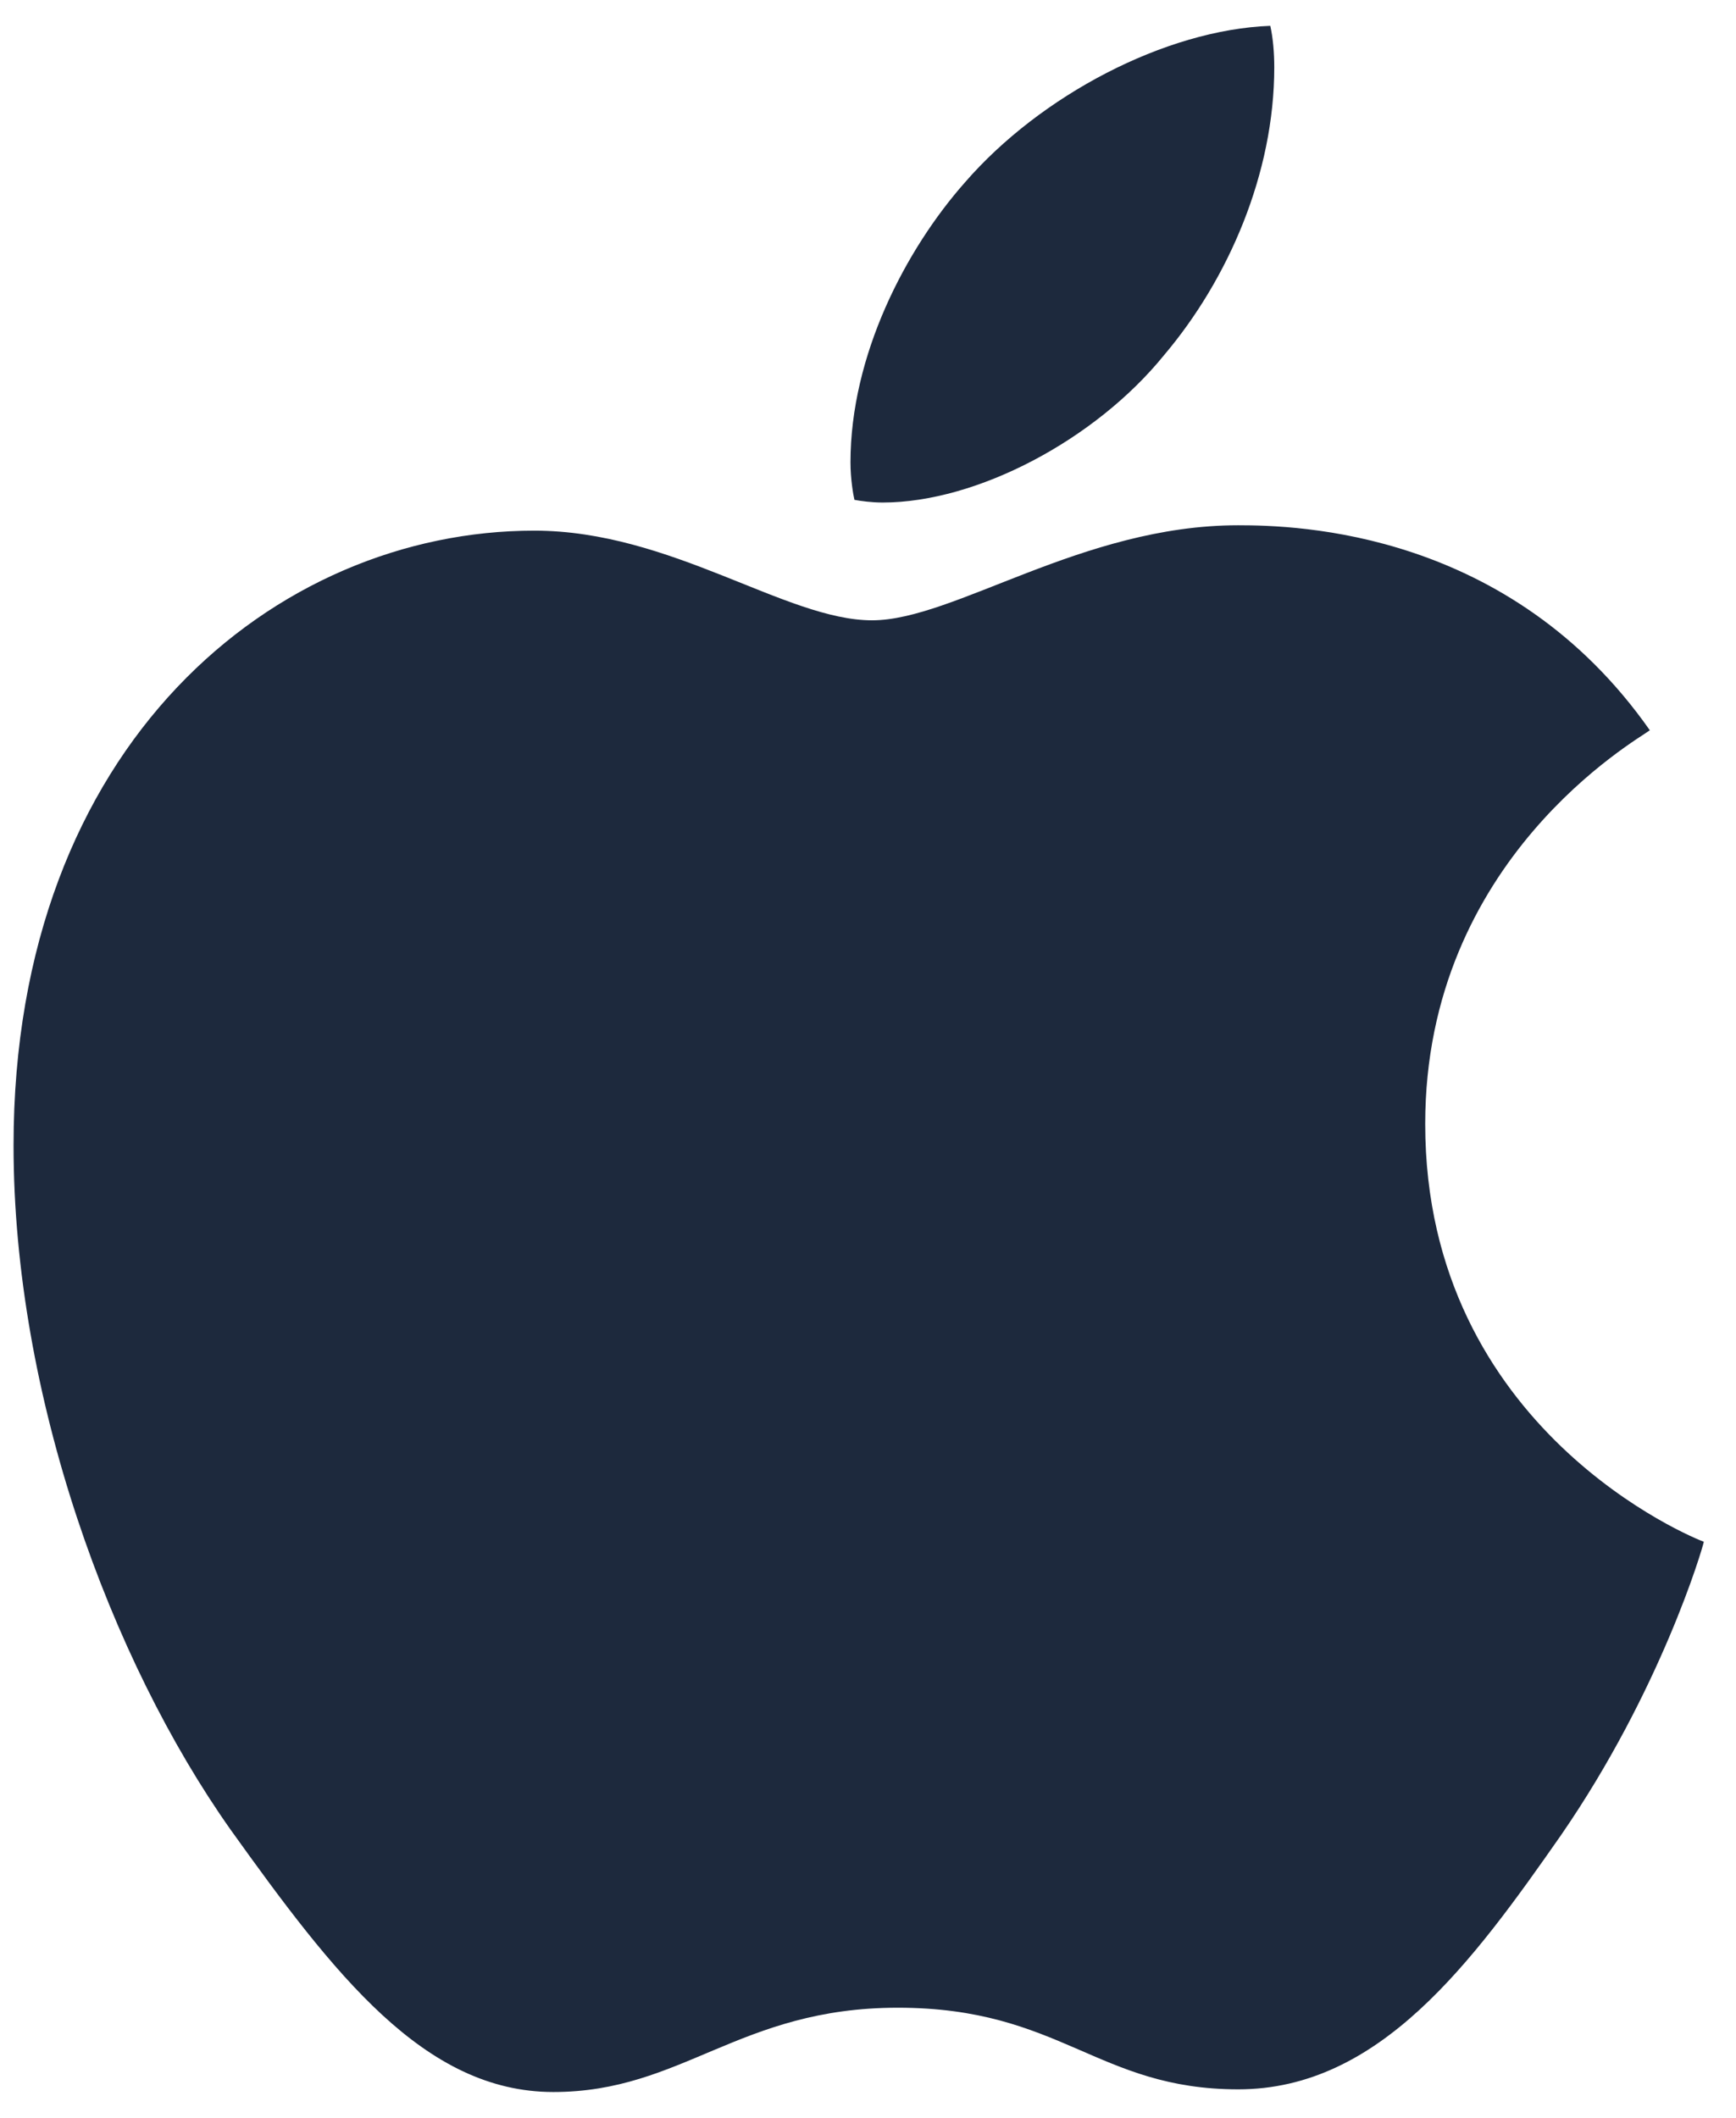<svg width="41" height="50" viewBox="0 0 41 50" fill="none" xmlns="http://www.w3.org/2000/svg">
<path d="M38.965 17.241C38.681 17.46 33.66 20.275 33.66 26.534C33.66 33.774 40.049 36.335 40.24 36.399C40.211 36.555 39.225 39.906 36.871 43.321C34.773 46.327 32.581 49.327 29.246 49.327C25.912 49.327 25.054 47.4 21.204 47.4C17.453 47.4 16.119 49.39 13.069 49.39C10.019 49.39 7.891 46.609 5.444 43.194C2.61 39.184 0.32 32.955 0.32 27.042C0.32 17.558 6.518 12.528 12.618 12.528C15.859 12.528 18.561 14.645 20.596 14.645C22.533 14.645 25.554 12.401 29.241 12.401C30.639 12.401 35.66 12.528 38.965 17.241ZM27.491 8.386C29.016 6.586 30.095 4.088 30.095 1.59C30.095 1.244 30.065 0.893 30.001 0.61C27.52 0.702 24.568 2.254 22.788 4.308C21.391 5.888 20.086 8.386 20.086 10.918C20.086 11.299 20.15 11.679 20.18 11.801C20.336 11.83 20.591 11.864 20.846 11.864C23.073 11.864 25.872 10.382 27.491 8.386Z" fill="#1D293D"/>
</svg>
